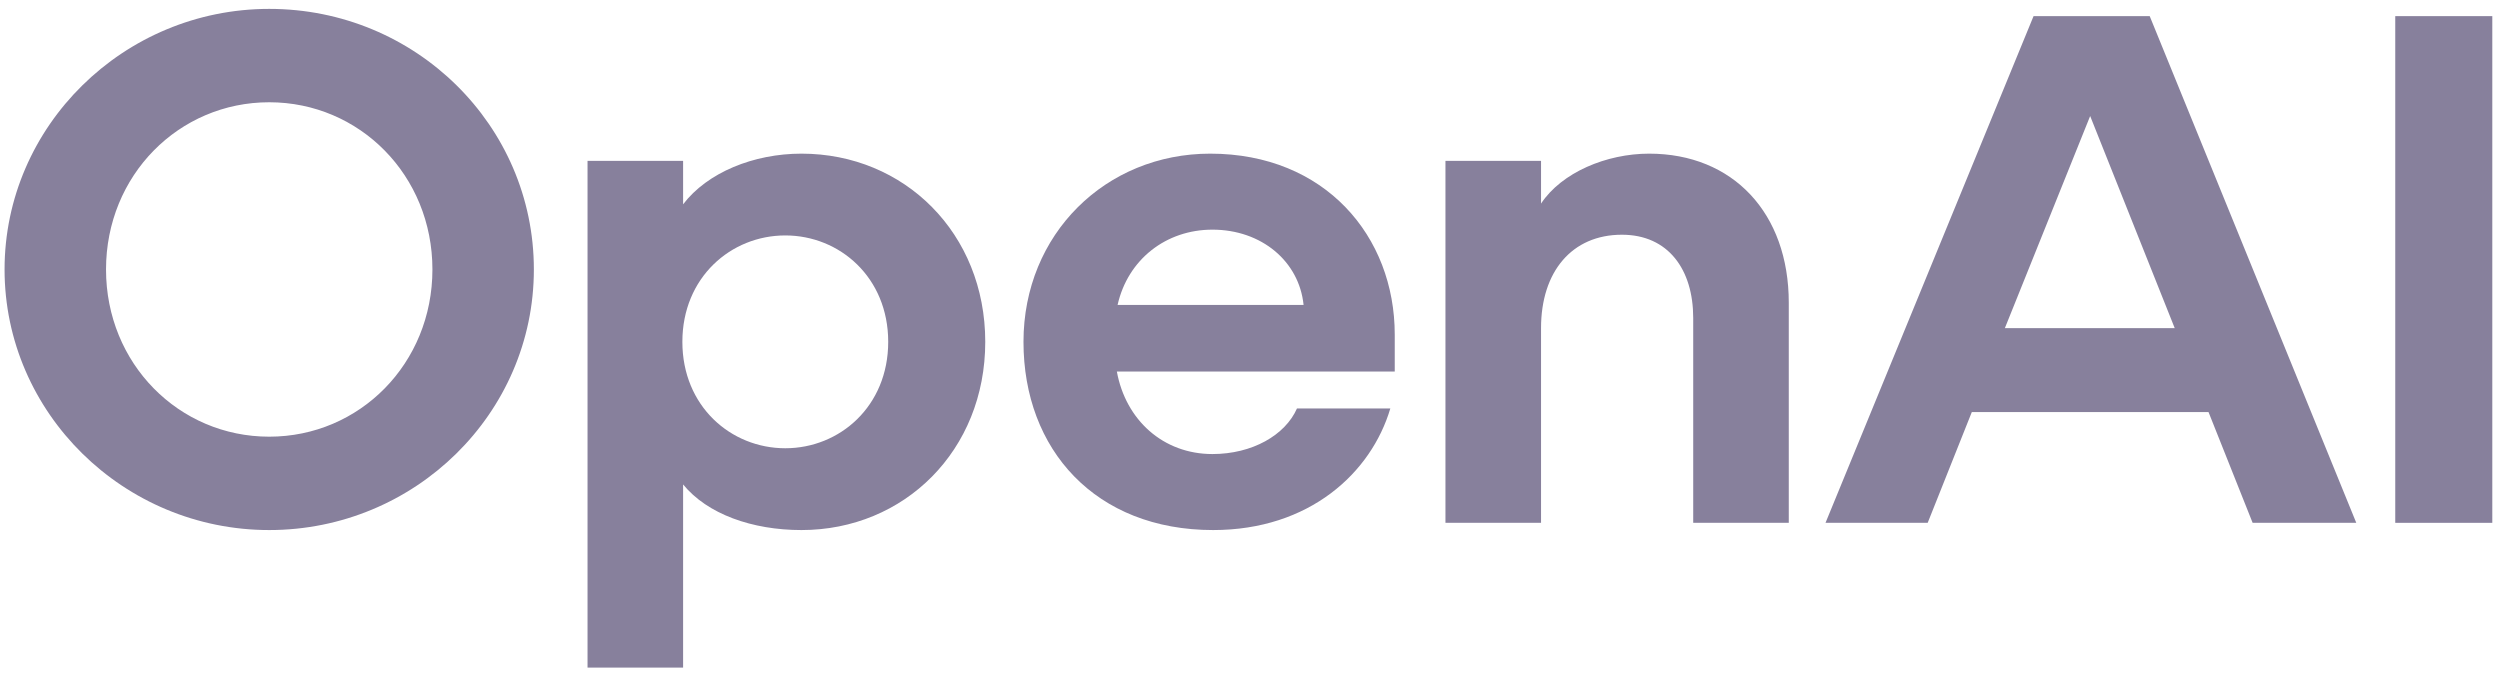 <svg width="137" height="37" viewBox="0 0 137 37" fill="none" xmlns="http://www.w3.org/2000/svg">
<g clip-path="url(#clip0_1318_16846)">
<path d="M14.753 0.487C6.776 0.487 0.25 6.913 0.25 14.767C0.25 22.621 6.776 29.047 14.753 29.047C22.73 29.047 29.256 22.66 29.256 14.767C29.256 6.873 22.77 0.487 14.753 0.487ZM14.753 23.93C9.798 23.93 5.81 19.923 5.81 14.767C5.81 9.61 9.798 5.604 14.753 5.604C19.708 5.604 23.697 9.61 23.697 14.767C23.697 19.923 19.708 23.93 14.753 23.93Z" fill="#87809C"/>
<path d="M43.92 8.42C41.301 8.42 38.764 9.451 37.434 11.197V8.817H32.197V36.583H37.434V26.548C38.764 28.174 41.221 29.047 43.92 29.047C49.56 29.047 53.992 24.683 53.992 18.733C53.992 12.783 49.56 8.42 43.92 8.42ZM43.034 24.564C40.053 24.564 37.394 22.264 37.394 18.733C37.394 15.203 40.053 12.902 43.034 12.902C46.015 12.902 48.674 15.203 48.674 18.733C48.674 22.264 46.015 24.564 43.034 24.564Z" fill="#87809C"/>
<path d="M66.32 8.42C60.599 8.42 56.087 12.823 56.087 18.733C56.087 24.644 60.035 29.047 66.481 29.047C71.759 29.047 75.143 25.913 76.19 22.383H71.074C70.429 23.85 68.617 24.882 66.441 24.882C63.742 24.882 61.687 23.017 61.204 20.36H76.432V18.337C76.432 12.942 72.605 8.42 66.32 8.42ZM61.244 16.71C61.808 14.211 63.903 12.585 66.441 12.585C69.14 12.585 71.195 14.33 71.436 16.71H61.244Z" fill="#87809C"/>
<path d="M90.371 8.42C88.034 8.42 85.577 9.451 84.449 11.157V8.817H79.211V28.65H84.449V17.98C84.449 14.886 86.141 12.863 88.88 12.863C91.418 12.863 92.788 14.767 92.788 17.424V28.65H98.025V16.591C98.025 11.673 94.963 8.42 90.371 8.42Z" fill="#87809C"/>
<path d="M111.439 0.884L100.038 28.651H105.637L108.055 22.582H121.027L123.444 28.651H129.124L117.804 0.884H111.439ZM109.867 17.98L114.541 6.358L119.174 17.98H109.867Z" fill="#87809C"/>
<path d="M136.578 0.884H131.26V28.651H136.578V0.884Z" fill="#87809C"/>
</g>
<defs>
<clipPath id="clip0_1318_16846">
<rect width="136.5" height="36.4" fill="white" transform="translate(0.25 0.301)"/>
</clipPath>
</defs>
</svg>
